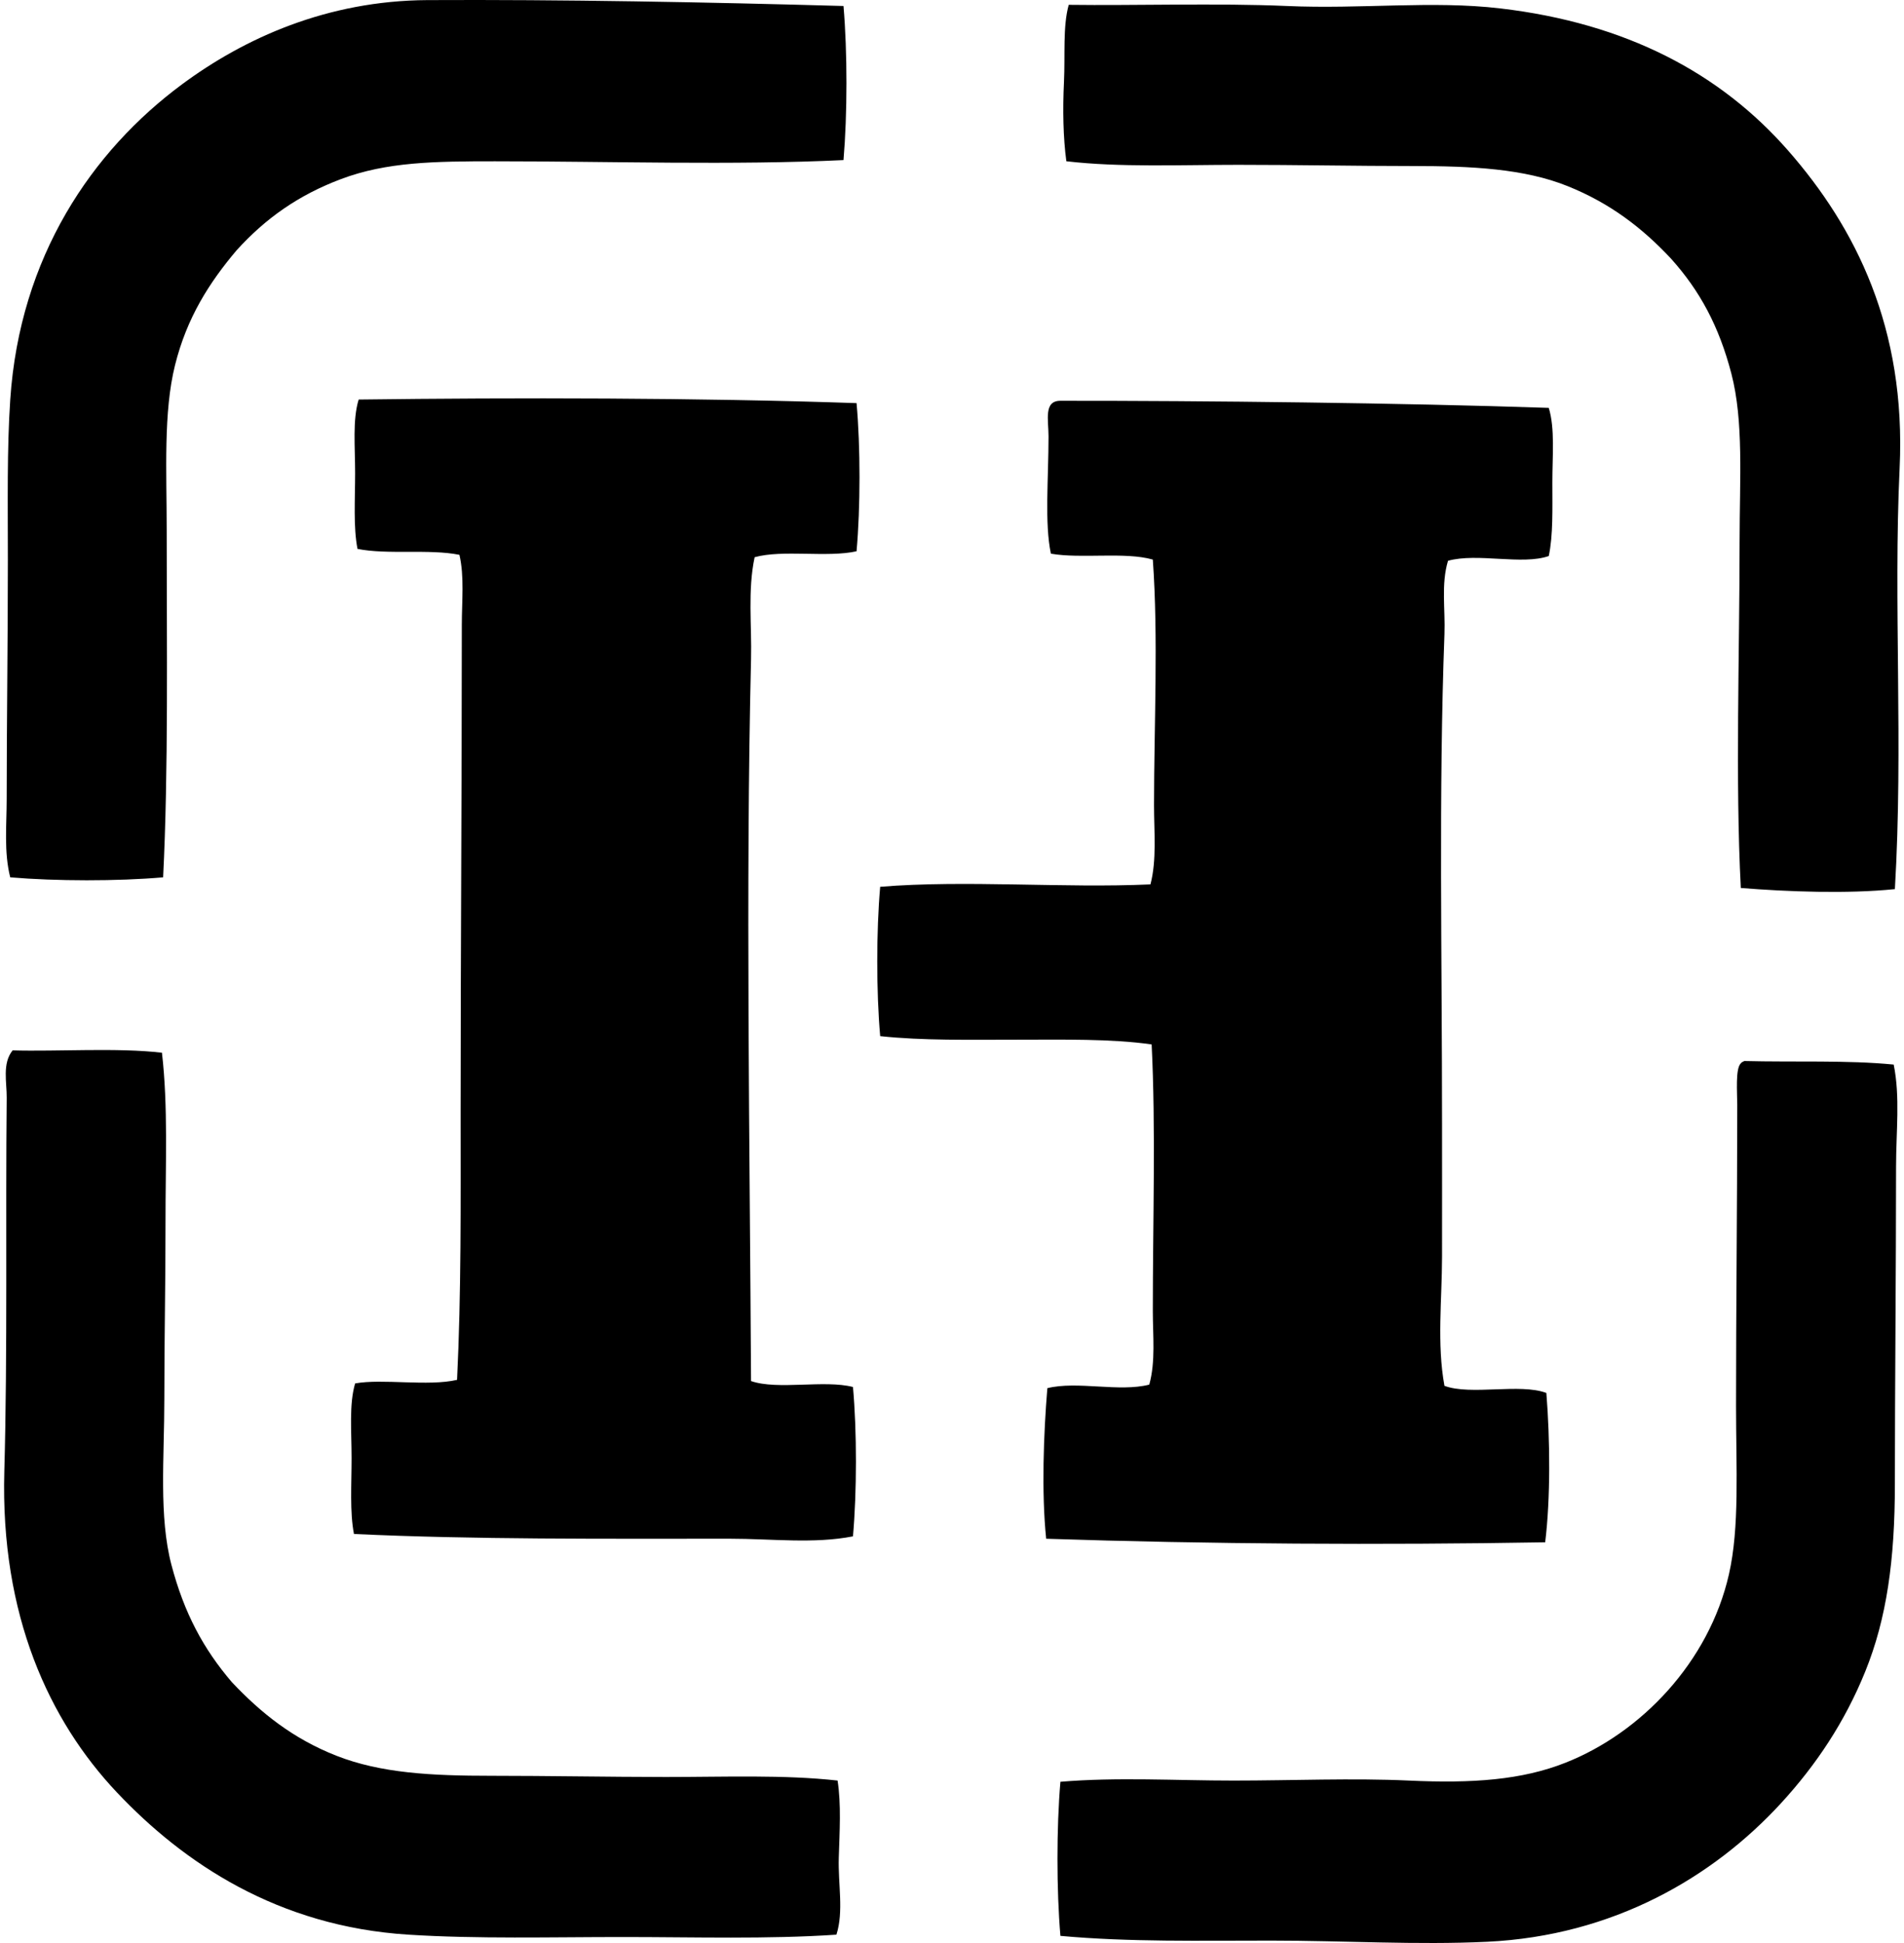 <svg xmlns="http://www.w3.org/2000/svg" width="196" height="200" fill="none" viewBox="0 0 196 200">
  <path fill="#000" fill-rule="evenodd" d="M86.83.617c.407 4.73.404 11.137 0 15.861-11.256.544-24.23.124-35.87.124-6.211 0-11.156.058-15.862 1.833-4.383 1.653-7.74 4.024-10.738 7.323-2.81 3.326-5.121 6.92-6.344 11.834-1.206 4.838-.857 10.9-.857 16.959 0 11.852.184 24.759-.367 35.754-4.689.41-11.046.4-15.74 0C.392 87.7.688 84.91.688 82.252c0-7.667.121-16.281.121-24.65 0-5.875-.096-11.41.246-16.47.983-14.704 8.412-25.589 17.691-32.457C25.131 3.946 33.65.066 44.003.01c13.801-.068 28.68.208 42.827.607ZM195.062 91.52c-4.861.499-11.079.269-15.861-.118-.574-11.023-.124-24.142-.124-35.755.002-6.367.434-12.271-.852-17.206-1.274-4.878-3.243-8.52-6.223-11.834-2.958-3.155-6.234-5.678-10.617-7.444-4.466-1.803-9.863-2.073-15.982-2.073-5.799 0-11.896-.124-17.937-.124-6.069 0-12.176.275-17.694-.367-.331-2.444-.382-5.308-.245-8.172.131-2.745-.134-5.672.488-7.93 6.746.09 15.305-.191 22.451.12 7.686.341 14.959-.574 21.96.247 13.028 1.525 22.697 6.699 29.653 14.643 6.949 7.93 12.153 18.268 11.471 32.699-.655 13.847.389 28.495-.488 43.315Z" clip-rule="evenodd"/>
  <path fill="#000" fill-rule="evenodd" d="M88.175 41.495c.407 4.527.402 10.723 0 15.25-3.03.672-7.598-.192-10.492.611-.728 3.425-.283 7.005-.37 10.49-.558 23.326-.128 49.976 0 74.31 2.751.953 7.556-.152 10.493.612.41 4.567.402 10.801 0 15.373-4.044.789-8.356.243-12.689.243-12.808 0-26.376.093-38.679-.488-.44-2.252-.245-5.101-.245-7.806 0-2.765-.27-5.538.364-7.691 2.816-.514 7.505.326 10.492-.367.438-8.92.367-18.212.367-27.453 0-16.835.124-32.658.124-50.269 0-2.464.273-4.926-.245-7.199-3.079-.627-7.417.01-10.493-.611-.44-2.248-.245-5.106-.245-7.811 0-2.72-.278-5.455.364-7.563 16.091-.207 35.143-.187 51.254.369Zm71.257.491c.652 2.133.366 4.952.369 7.687 0 2.661.088 5.414-.369 7.562-2.746.958-7.341-.351-10.372.488-.725 2.424-.268 4.992-.366 7.563-.604 16.165-.245 33.32-.248 50.398 0 4.58.008 9.117 0 13.664-.005 4.449-.543 8.971.248 13.301 2.727 1.011 7.77-.29 10.49.731.387 4.828.432 10.861-.121 15.373-16.779.286-34.628.192-51.369-.366-.49-4.745-.265-10.816.122-15.498 3.066-.766 7.401.43 10.492-.366.662-2.389.364-5.035.364-7.563 0-9.272.309-18.9-.121-27.454-4.201-.601-9.135-.487-13.91-.487-4.818 0-9.691.103-14.034-.367-.404-4.567-.402-10.806 0-15.373 8.86-.72 18.867.161 27.823-.248.657-2.523.366-5.372.366-8.175 0-8.101.453-17.234-.124-25.257-2.879-.819-7.34-.06-10.492-.606-.663-3.14-.243-7.733-.243-12.08 0-1.689-.518-3.658 1.218-3.658 14.853-.01 35.136.218 50.277.73Z" clip-rule="evenodd"/>
  <path fill="#000" fill-rule="evenodd" d="M16.671 108.361c.642 5.538.36 11.483.367 17.446.007 5.993-.124 12.085-.122 18.182 0 6.097-.576 12.095.73 17.082 1.305 4.957 3.284 8.645 6.224 12.08 3.016 3.195 6.297 5.811 10.738 7.563 4.59 1.812 9.835 2.073 15.985 2.073 5.829 0 11.9.118 17.937.124 6.091 0 12.155-.248 17.691.366.382 2.47.207 5.212.124 7.935-.086 2.699.526 5.543-.245 7.929-7.098.478-14.56.243-21.963.243-7.457 0-14.977.207-22.085-.243-13.47-.849-23.164-7.386-30.017-14.643C5.056 177.112.031 166.255.445 151.43c.34-12.14.117-26.24.246-38.433.015-1.59-.48-3.539.61-4.879 4.587.134 10.785-.298 15.37.243Zm162.893.854c5.116.134 10.599-.104 15.376.366.673 3.322.245 6.873.243 10.495 0 10.774-.122 22.719-.122 32.699 0 7.8-.844 13.834-3.05 19.279-2.096 5.179-5.048 9.608-8.663 13.546-7.002 7.628-17.264 13.654-30.262 14.271-7.234.346-14.686-.119-22.206-.119-7.302-.005-14.63.162-21.72-.487-.405-4.73-.405-11.138 0-15.862 5.892-.493 11.827-.124 17.815-.124 6.079 0 12.242-.27 18.058 0 6.557.306 11.633-.063 16.107-1.832 7.805-3.077 14.787-10.377 16.839-19.398 1.105-4.858.733-10.862.731-17.327-.003-9.821.121-20.129.124-30.995 0-1.249-.203-3.734.364-4.269.088-.114.222-.182.366-.243Z" clip-rule="evenodd"/>
</svg>
